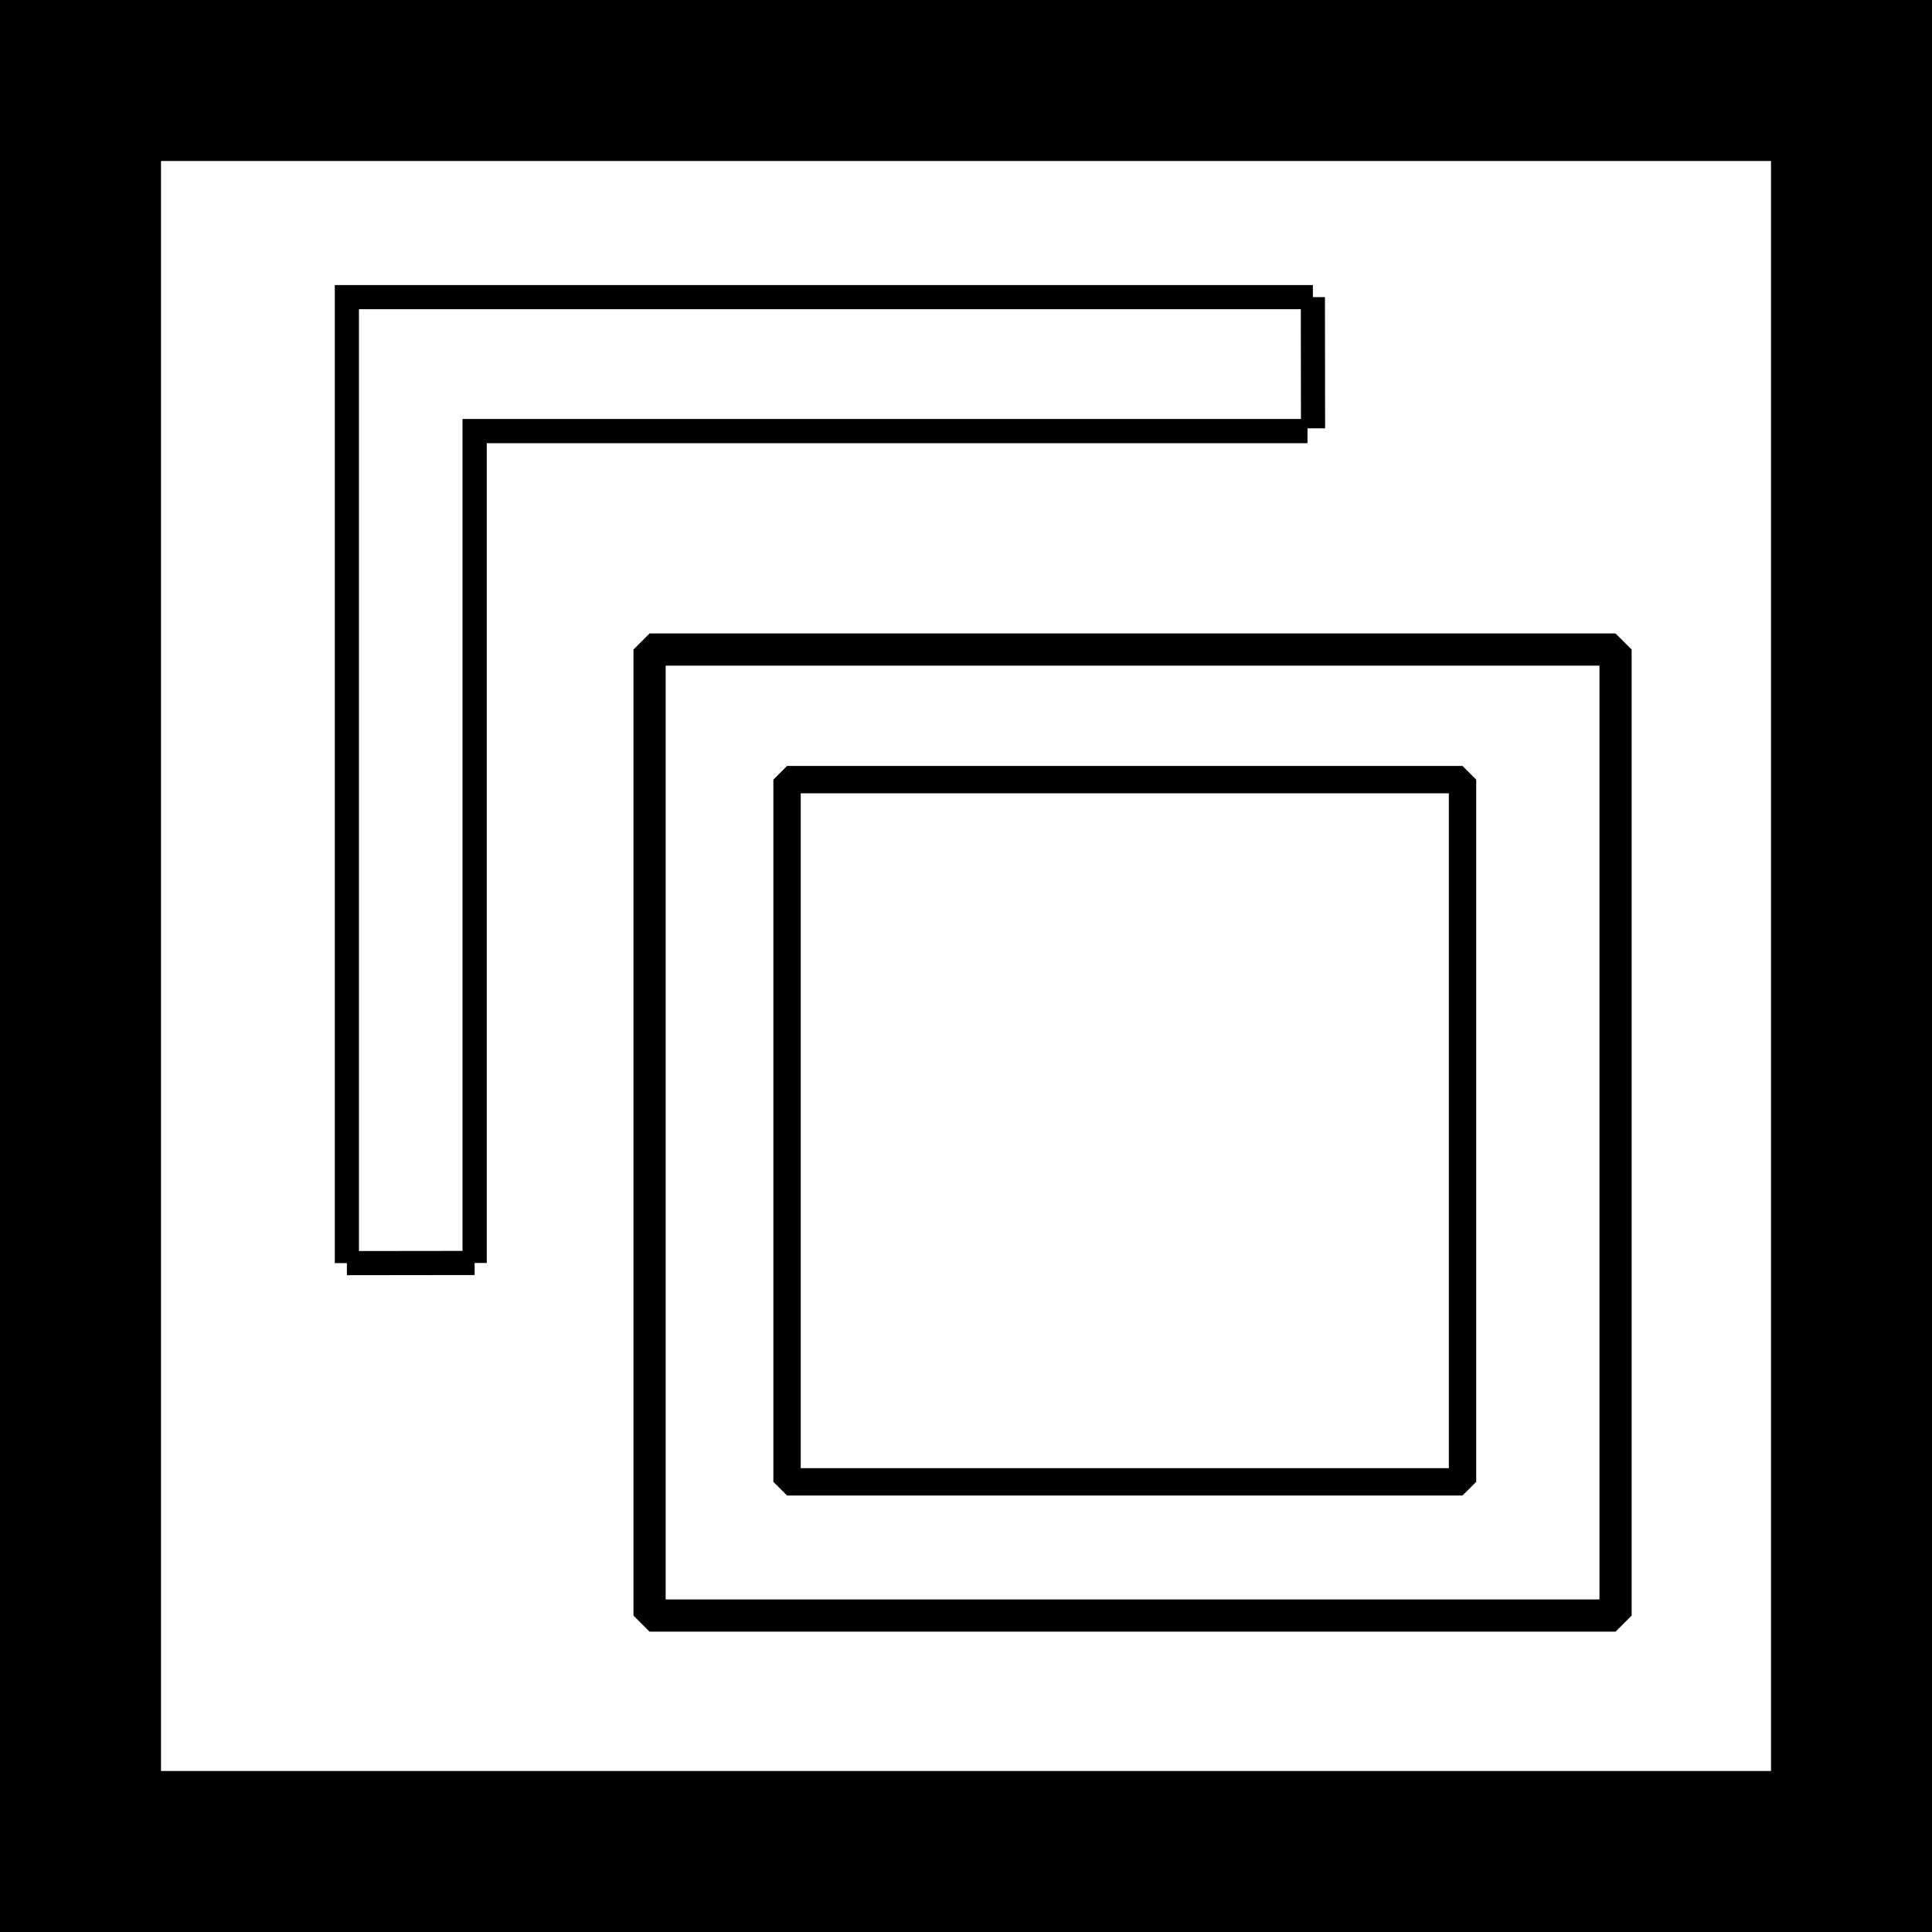 <?xml version="1.0" encoding="UTF-8" standalone="no"?>
<svg
   xmlns:dc="http://purl.org/dc/elements/1.1/"
   xmlns:cc="http://creativecommons.org/ns#"
   xmlns:rdf="http://www.w3.org/1999/02/22-rdf-syntax-ns#"
   xmlns:svg="http://www.w3.org/2000/svg"
   xmlns="http://www.w3.org/2000/svg"
   xmlns:sodipodi="http://sodipodi.sourceforge.net/DTD/sodipodi-0.dtd"
   xmlns:inkscape="http://www.inkscape.org/namespaces/inkscape"
   inkscape:version="1.0 (4035a4f, 2020-05-01)"
   sodipodi:docname="contourpathincon.svg"
   id="svg26788"
   version="1.1"
   viewBox="0 0 24 24"
   height="24"
   width="24">
  <defs
     id="defs26792" />
  <sodipodi:namedview
     inkscape:snap-others="false"
     inkscape:snap-nodes="false"
     inkscape:current-layer="svg26788"
     inkscape:window-maximized="0"
     inkscape:window-y="94"
     inkscape:window-x="2137"
     inkscape:cy="13.640358"
     inkscape:cx="1.830956"
     inkscape:zoom="29.081726"
     showgrid="false"
     id="namedview26790"
     inkscape:window-height="1305"
     inkscape:window-width="1748"
     inkscape:pageshadow="2"
     inkscape:pageopacity="0"
     guidetolerance="10"
     gridtolerance="10"
     objecttolerance="10"
     borderopacity="1"
     bordercolor="#666666"
     pagecolor="#ffffff" />
  <path
     id="path27359"
     d="M 24,0 H 0 V 24 H 24 Z" />
  <path
     style="fill:#ffffff;fill-opacity:1"
     id="path26786"
     d="M 22,2 V 22 H 2 V 2 Z" />
  <rect
     y="8.069"
     x="8.069"
     height="12"
     width="12"
     id="rect27381"
     style="fill:#ffffff;fill-opacity:1;stroke:#000000;stroke-width:0.4;stroke-linejoin:miter;stroke-miterlimit:1;stroke-dasharray:none;stroke-opacity:1" />
  <rect
     style="fill:#ffffff;fill-opacity:1;stroke:#000000;stroke-width:0.34;stroke-linejoin:miter;stroke-miterlimit:1;stroke-dasharray:none;stroke-opacity:1"
     id="rect27381-8"
     width="8.391"
     height="8.723"
     x="9.777"
     y="9.685" />
  <path
     id="path27398"
     d="M 4.309,15.691 V 3.691 H 16.309 V 3.691"
     style="fill:none;stroke:#000000;stroke-width:0.3;stroke-linecap:butt;stroke-linejoin:miter;stroke-miterlimit:4;stroke-dasharray:none;stroke-opacity:1" />
  <path
     style="fill:none;stroke:#000000;stroke-width:0.301;stroke-linecap:butt;stroke-linejoin:miter;stroke-miterlimit:4;stroke-dasharray:none;stroke-opacity:1"
     d="M 5.896,15.689 V 5.355 H 16.242 V 5.355"
     id="path27398-8" />
  <path
     id="path27415"
     d="M 4.309,15.691 5.896,15.689 V 15.689"
     style="fill:none;stroke:#000000;stroke-width:0.3;stroke-linecap:butt;stroke-linejoin:miter;stroke-opacity:1;stroke-miterlimit:4;stroke-dasharray:none" />
  <path
     sodipodi:nodetypes="cc"
     id="path27417"
     d="M 16.309,3.691 16.311,5.321"
     style="fill:none;stroke:#000000;stroke-width:0.3;stroke-linecap:butt;stroke-linejoin:miter;stroke-opacity:1;stroke-miterlimit:4;stroke-dasharray:none" />
</svg>
